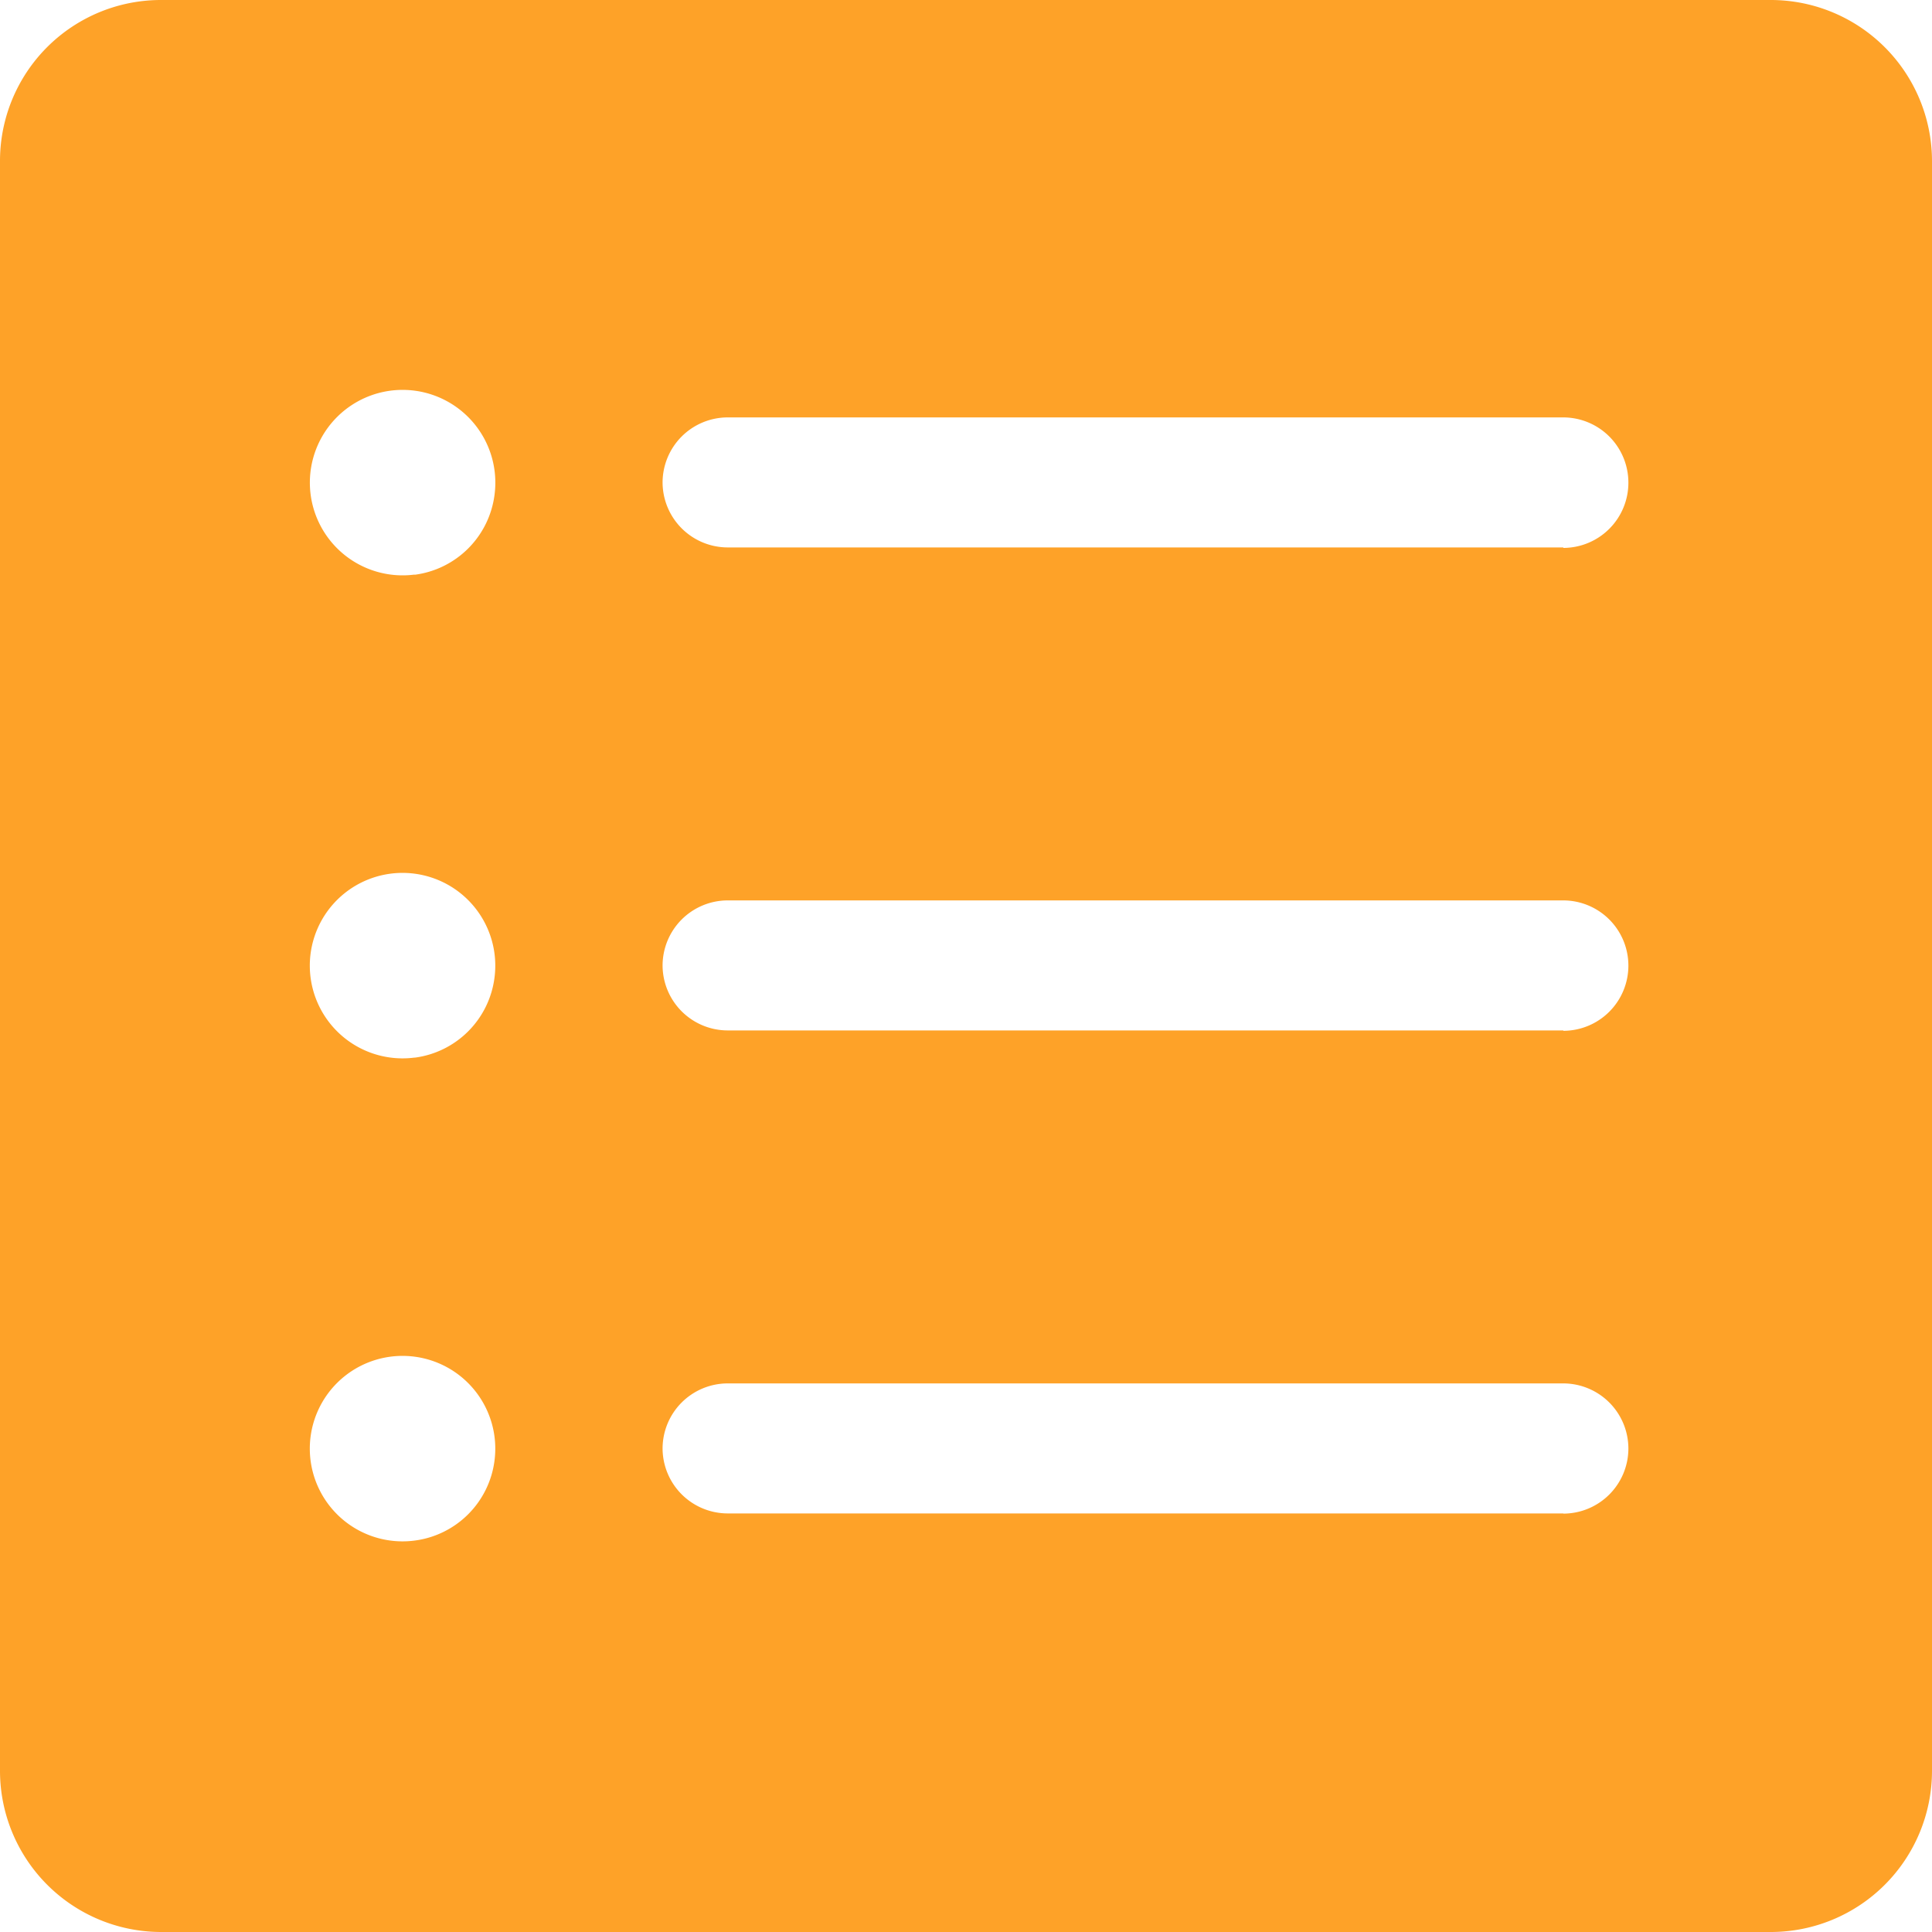 <svg xmlns="http://www.w3.org/2000/svg" width="20" height="20" viewBox="0 0 20 20">
  <path id="Icon_ionic-ios-list-box" data-name="Icon ionic-ios-list-box" d="M3.375,5.043V21.707a1.669,1.669,0,0,0,1.668,1.668H21.707a1.669,1.669,0,0,0,1.668-1.668V5.043a1.669,1.669,0,0,0-1.668-1.668H5.043A1.666,1.666,0,0,0,3.375,5.043Zm4.292,14.28a.96.96,0,1,1,.827-.827A.957.957,0,0,1,7.667,19.323Zm0-5a.96.96,0,1,1,.827-.827A.957.957,0,0,1,7.667,14.324Zm0-5A.96.96,0,1,1,8.494,8.5.957.957,0,0,1,7.667,9.325Zm11.891,9.719H10.907a.675.675,0,0,1-.673-.673h0a.675.675,0,0,1,.673-.673h8.652a.675.675,0,0,1,.673.673h0A.675.675,0,0,1,19.559,19.044Zm0-5H10.907a.675.675,0,0,1-.673-.673h0a.675.675,0,0,1,.673-.673h8.652a.675.675,0,0,1,.673.673h0A.675.675,0,0,1,19.559,14.046Zm0-5H10.907a.675.675,0,0,1-.673-.673h0a.675.675,0,0,1,.673-.673h8.652a.675.675,0,0,1,.673.673h0A.675.675,0,0,1,19.559,9.047Z" transform="translate(-3.375 -3.375)" fill="#fea228"/>
</svg>
